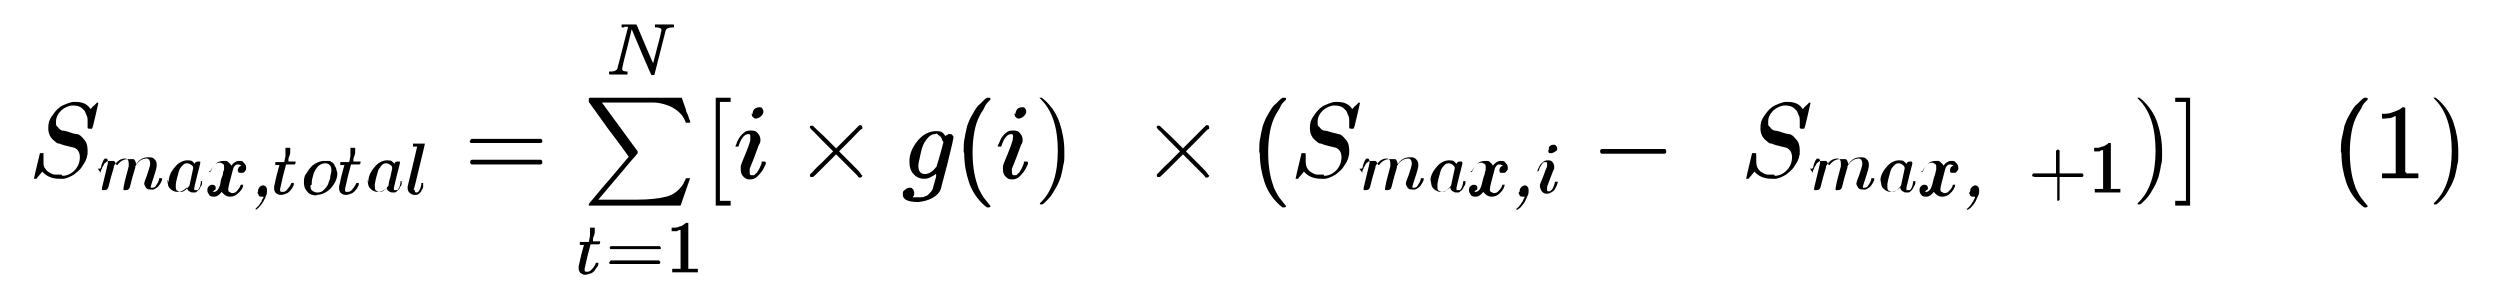 <?xml version="1.0" encoding="UTF-8"?>
<svg id="Ebene_1" xmlns="http://www.w3.org/2000/svg" version="1.1" xmlns:xlink="http://www.w3.org/1999/xlink" viewBox="0 0 419.5 48.9">
  <!-- Generator: Adobe Illustrator 29.8.2, SVG Export Plug-In . SVG Version: 2.1.1 Build 3)  -->
  <defs>
    <style>
      .st0 {
        fill: none;
      }

      .st1 {
        clip-path: url(#clippath-1);
      }

      .st2 {
        clip-path: url(#clippath-2);
      }

      .st3 {
        clip-path: url(#clippath);
      }
    </style>
    <clipPath id="clippath">
      <rect class="st0" x="5" y="2.2" width="409.4" height="46.7"/>
    </clipPath>
    <clipPath id="clippath-1">
      <rect class="st0" x="5" y="2.2" width="409.4" height="46.7"/>
    </clipPath>
    <clipPath id="clippath-2">
      <rect class="st0" x="5" y="2.2" width="409.4" height="46.7"/>
    </clipPath>
  </defs>
  <g class="st3">
    <g>
      <path d="M10.5,29.5c.7,0,1.4-.3,2-.9.6-.6.9-1.4.9-2.2s-.3-1.3-.9-1.6c-1.3-.3-2.1-.5-2.5-.7-.4,0-.6-.2-.8-.4-.7-.5-1.1-1.2-1.1-2.2s.2-1.4.6-2c.4-.6.8-1.1,1.2-1.4.3-.3.8-.5,1.3-.7s.9-.3,1.2-.3h.3c1.2,0,2,.4,2.5,1.2l.2-.2c.1-.2.3-.3.5-.5l.4-.4h0q.2,0,.2.1c0,.1-.2.8-.5,2.2-.3,1.4-.5,2.1-.6,2.1h-.3c-.2,0-.4,0-.4-.2v-1c0-.4,0-.8-.2-1.1-.1-.3-.2-.5-.3-.7-.1-.1-.3-.3-.5-.5-.4-.3-.9-.4-1.5-.4s-1.3.3-1.9.8c-.6.6-.9,1.2-.9,1.9s0,.7.3.9c.2.3.4.5.7.6,0,0,.5,0,1.3.3s1.2.3,1.2.3c.4,0,.8.4,1.2.9.4.4.6,1,.6,1.8s0,.7-.1,1c0,.3-.2.6-.3.9-.2.3-.4.7-.7,1.1-.3.4-.7.7-1.2,1.1-.5.3-1.1.6-1.7.7h-.6c-1.2,0-2.1-.3-2.8-1l-.2-.2-.5.6c-.3.3-.4.5-.5.6h-.2q-.2,0-.2,0c0,0,.3-1.5,1-4.3,0,0,0,0,.4,0h.2s0,0,0,.2v1.2c0,.5,0,.9.3,1.2.2.3.5.6.8.7.3.2.6.3.9.3h1"/>
      <path d="M16.9,29v-.2s0-.2.2-.5c0-.2.2-.4.3-.6,0-.2.2-.3.4-.5.2-.2.4-.2.6-.2h.5c.2,0,.3,0,.4.2,0,0,.1.2.2.3,0,0,0,.2.1.2h0c0,0,.1,0,.1,0,.5-.7,1.1-1,1.8-1s.3,0,.4,0h.3c.1,0,.2,0,.2,0s.1,0,.2.2c0,0,.1,0,.1.2,0,0,0,0,.1.2v.2h0c0,0,.1,0,.1,0,.5-.8,1.2-1.1,1.9-1.1s.8,0,1.1.3c.3.2.4.6.4,1s-.2,1.1-.5,2-.5,1.5-.5,1.6v.2h.2c.2,0,.5,0,.7-.4.2-.3.4-.6.5-1v-.2h.2c.2,0,.3,0,.3,0v.2c0,.2-.2.5-.3.7-.1.2-.3.5-.6.7-.3.2-.6.4-.9.3-.4,0-.7,0-.9-.3s-.3-.5-.3-.7.2-.7.5-1.5c.3-.9.5-1.5.5-1.9s-.2-.8-.6-.8h0c-.7,0-1.4.4-1.9,1.3v.2l-.5,1.7c-.3,1.1-.4,1.7-.5,1.8-.1.2-.3.3-.6.3s-.2,0-.3,0c0,0-.1,0-.1-.2h0c0,0,.1-.8.4-1.9l.5-1.9v-.5c0-.5-.2-.8-.6-.8h0c-.7,0-1.4.4-1.9,1.3v.2l-.5,1.7c-.3,1.1-.4,1.7-.5,1.8-.1.2-.3.3-.6.3s-.2,0-.3,0c0,0-.1,0-.1-.2h0c0-.2.2-.9.5-2.2s.5-2,.5-2.1v-.3c0-.3-.1-.5-.3-.5s-.3,0-.5.4c-.1.2-.2.5-.3.8,0,.3-.1.4-.2.5h-.4"/>
      <path d="M32.4,28.4v-.3c0,0,0-.3-.3-.4-.2-.2-.3-.2-.6-.3-.3,0-.6,0-.9.4-.3.3-.5.6-.6,1-.2.7-.4,1.4-.5,2.1h0v.3c0,.4,0,.6.2.8.2,0,.3.2.5.2.3,0,.6,0,1-.4.3-.3.5-.5.6-.7,0,0,.1-.5.3-1.4.2-.9.3-1.4.3-1.4M28.3,30.6c0-.9.3-1.7,1-2.5.6-.8,1.4-1.2,2.2-1.2s.8.2,1.2.6c0-.3.3-.4.6-.4s.2,0,.3,0c0,0,0,.2,0,.3s-.2.8-.5,2c-.3,1.3-.5,2-.5,2.1v.4s0,0,.3,0c0,0,.2,0,.3,0,.2-.2.4-.6.5-1.2,0-.2,0-.3,0-.3h0q.2,0,.2,0v.3c0,.2,0,.4-.3.7,0,.3-.3.5-.4.6,0,0-.2.2-.4.3h-.3c-.3,0-.5,0-.7-.2-.2,0-.3-.3-.4-.4v-.2h-.1c-.5.5-1,.7-1.5.7s-.9-.2-1.2-.5c-.4-.3-.5-.9-.5-1.6"/>
      <path d="M35.3,28.9c0-.4.3-.8.7-1.2.4-.5.9-.7,1.5-.7s.6,0,.8.2.4.3.5.6c.4-.5.8-.8,1.3-.8s.6,0,.8.3c.2.2.4.4.4.8s0,.4-.2.6c0,.2-.2.2-.3.3h-.3c-.2,0-.3,0-.4,0,0,0-.2-.2-.2-.4,0-.4.2-.7.6-.8,0,0-.3-.2-.5-.2h-.2c-.3,0-.6.4-.7.8-.5,1.9-.8,3-.8,3.3s0,.4.2.5c0,0,.3.2.4.2.3,0,.6,0,.9-.4s.5-.6.6-1h0q0,0,.2,0h0c0,0,.2,0,.2,0h0c0,.6-.4,1-.8,1.4s-.8.6-1.4.6-1-.3-1.4-.8c-.4.5-.8.8-1.2.8h0c-.4,0-.7,0-.9-.3s-.3-.5-.3-.7c0-.3,0-.5.2-.7s.4-.3.6-.3c.4,0,.6.2.6.5s0,.3-.2.4l-.3.3h-.2.4c.3,0,.6-.2.8-.6,0,0,.2-.4.3-.9,0-.4.2-.9.4-1.4,0-.5.2-.8.2-.8v-.5c0-.2,0-.4-.2-.5,0,0-.3-.2-.4-.2-.3,0-.7,0-1,.4-.3.3-.5.6-.6,1h0q0,0-.2,0h-.2"/>
      <path d="M43.3,32.1c0-.2,0-.4.2-.6,0-.2.3-.3.6-.4h0c.4,0,.7.3.7.8h0c0,.4,0,.7-.2,1,0,.3-.3.6-.4.9-.2.3-.3.5-.5.7s-.3.4-.5.5c0,0-.2.2-.3.2s0,0,0,0c0,0,0,0,0-.2h0s0,0,.2-.2c0,0,.2-.2.3-.3.2-.2.3-.5.5-.7,0-.3.2-.5.3-.6v-.2h-.3c-.2,0-.4,0-.5-.2,0,0,0-.3-.2-.4"/>
      <path d="M46.2,27.7h0v-.5h1.5l.2-1v-1c0,0,0-.2,0-.2v-.2c0,0,.2,0,.3,0h.2c.2,0,.3,0,.3,0v.2s0,.3,0,.6c0,.3-.2.7-.3,1v.5c0,0,0,0,.5,0h.7c0,.3,0,.4-.2.5h-1.4l-.5,1.9c-.3,1.4-.5,2.1-.5,2.2,0,.4,0,.5.3.5s.6,0,.9-.4.5-.6.7-1.1h.2c0,0,.2,0,.2,0v.2c0,0,0,.3-.2.5,0,.2-.3.4-.4.6-.2.2-.4.4-.7.5s-.5.2-.8.2-.5,0-.7-.2c-.2,0-.4-.3-.5-.7v-.5l.4-1.8c.3-1.2.5-1.8.5-1.8h-1.4.7Z"/>
      <path d="M52.1,31.1c0,.4,0,.7.3.9s.5.3.8.3.7,0,1.1-.4c.3-.3.6-.6.8-1.1,0-.2.2-.5.3-.9,0-.5.2-.8.2-1.2s0-.7-.2-.9c-.2-.3-.5-.4-.8-.4-.5,0-1,.2-1.4.7-.3.4-.6.9-.7,1.5-.2.6-.2,1.1-.2,1.4M53.1,32.8c-.6,0-1.2-.2-1.5-.6-.4-.4-.6-.9-.6-1.5s0-1.1.4-1.6c.3-.5.6-.9,1-1.3.6-.5,1.3-.8,2-.8s.4,0,.5,0h.3c0,0,.3,0,.4.2.2,0,.3.2.5.4,0,.2.2.4.3.6,0,.3.2.6.2.9,0,.9-.4,1.7-1.1,2.5-.7.7-1.5,1.1-2.4,1.1"/>
      <path d="M57.1,27.7h0v-.5h1.5l.2-1v-1c0,0,0-.2,0-.2v-.2c0,0,.2,0,.3,0h.2c.2,0,.3,0,.3,0v.2s0,.3,0,.6c0,.3-.2.7-.3,1v.5c0,0,0,0,.5,0h.7c0,.3,0,.4-.2.5h-1.4l-.5,1.9c-.3,1.4-.5,2.1-.5,2.2,0,.4,0,.5.3.5s.6,0,.9-.4.5-.6.7-1.1h.2c0,0,.2,0,.2,0v.2c0,0,0,.3-.2.5,0,.2-.3.4-.4.6-.2.2-.4.4-.7.5s-.5.2-.8.2-.5,0-.7-.2c-.2,0-.4-.3-.5-.7v-.5l.4-1.8c.3-1.2.5-1.8.5-1.8h-1.4.7Z"/>
      <path d="M65.8,28.4v-.3c0,0,0-.3-.3-.4-.2-.2-.3-.2-.6-.3-.3,0-.6,0-.9.4s-.5.6-.6,1c-.2.7-.4,1.4-.5,2.1h0v.3c0,.4,0,.6.2.8.2,0,.3.2.5.2.3,0,.6,0,1-.4.3-.3.5-.5.6-.7,0,0,0-.5.3-1.4.2-.9.3-1.4.3-1.4M61.8,30.6c0-.9.3-1.7,1-2.5.6-.8,1.4-1.2,2.2-1.2s.8.2,1.2.6c0-.3.3-.4.6-.4s.2,0,.3,0c0,0,0,.2,0,.3s-.2.8-.5,2c-.3,1.3-.5,2-.5,2.1v.4s0,0,.3,0c0,0,.2,0,.3,0,.2-.2.4-.6.5-1.2,0-.2,0-.3,0-.3h0q.2,0,.2,0v.3c0,.2,0,.4-.3.7,0,.3-.3.5-.4.6s-.2.2-.4.3h-.3c-.3,0-.5,0-.7-.2-.2,0-.3-.3-.4-.4v-.2h0c-.5.5-1,.7-1.5.7s-.9-.2-1.2-.5c-.4-.3-.5-.9-.5-1.6"/>
      <path d="M69.6,31.9c0,.3,0,.4.3.4.3,0,.6-.4.8-1.3,0-.2,0-.3,0-.3h.3v.2s0,.2,0,.5c0,.2-.2.4-.3.6,0,.2-.2.3-.4.5-.2.2-.4.2-.6.2-.3,0-.6,0-.9-.3-.3-.2-.4-.5-.4-.9v-.2l.8-3.3c.5-2.2.8-3.3.8-3.4s0,0,0,0h-.7v-.2c0-.2,0-.3,0-.3h1.8c0,0,.2,0,.2,0s-.3,1.4-.9,3.8c-.6,2.5-.9,3.8-1,3.9h0v.2h0v-.2Z"/>
      <path d="M78.9,27.2c0-.2,0-.3.3-.4h11.5c.2,0,.3.2.3.4s0,.3-.3.4h-11.5c-.2,0-.3-.2-.3-.4M78.9,23.7c0-.2,0-.3.3-.4h11.5c.2,0,.3.2.3.4s0,.2-.3.3h-11.6c-.2,0-.3-.2-.3-.4"/>
      <path d="M99,16.4h15.4l.7,2c0,.4.3.7.4,1.1s.2.6.3.8c0,.2,0,.3,0,.3h-.7c-.3-.8-.7-1.4-1.3-1.9s-1.3-.9-2-1.1c-.6-.2-1.4-.4-2.2-.4h-8.6s1,1.4,3,4.1,2.9,4,3,4.1v.3l-.4.5c-.3.3-.7.8-1.3,1.5s-1.1,1.3-1.6,1.9l-3.3,3.9h6.5c2.1,0,3.7-.2,4.9-.5,1.2-.3,2.1-1,2.9-2.2,0-.2.3-.5.4-.9h.7l-1.6,4.6h-15.4s0,0,0-.2.4-.5,1.1-1.4c.8-1,1.6-1.9,2.3-2.7l3.3-3.9s-1.1-1.6-3.4-4.6l-3.3-4.6v-.6"/>
      <path d="M97.3,41.1h0v-.5h1.5l.2-1v-1c0,0,0-.2,0-.2v-.2c0,0,.2,0,.3,0h.2c.2,0,.3,0,.3,0v.2s0,.3,0,.6c0,.3-.2.7-.3,1v.5c0,0,0,0,.5,0h.7c0,.3,0,.4-.2.5h-1.4l-.5,1.9c-.3,1.4-.5,2.1-.5,2.2,0,.4,0,.5.3.5s.6,0,.9-.4c.3-.3.5-.6.7-1.1h.2c0,0,.2,0,.2,0v.2c0,0,0,.3-.2.5s-.3.4-.4.6c-.2.2-.4.4-.7.5-.3,0-.5.2-.8.2s-.5,0-.7-.2c-.2,0-.4-.3-.5-.7v-.5l.4-1.8c.3-1.2.5-1.8.5-1.8h-1.4.7Z"/>
      <path d="M102.3,44c0,0,0-.2.2-.3h8.1c0,0,.2.2.2.3s0,.2-.2.3h-8.2c0,0-.2,0-.2-.3M102.3,41.6c0,0,0-.2.2-.3h8.2c0,0,.2.2.2.3s0,.2-.2.2h-8.2c0,0-.2,0-.2-.3"/>
      <path d="M114.3,38.6h-.2c0,0-.3,0-.5.2h-.9v-.6h.2c.4,0,.8,0,1.1-.2.3,0,.6-.2.7-.3,0,0,.3-.2.4-.3h.4v7.7s0,0,.2,0h1.4v.6h-4.3v-.6h1.4c0,0,0,0,0,0h0v-6.6h0Z"/>
      <path d="M104.8,4.6h-.5c0-.3,0-.5,0-.5h2.5c1.8,4.2,2.7,6.4,2.8,6.5l.7-2.7c.5-1.8.7-2.8.7-2.9,0-.2-.3-.4-.8-.4s-.3,0-.3-.1v-.4h3c0,0,.2,0,.2.1,0,.2,0,.3,0,.4h-.3c-.6,0-1,.2-1.1.5l-1.9,7.5h-.3q-.2,0-.2,0s-.6-1.3-1.7-3.9l-1.6-3.8-.8,3.3c-.6,2.2-.8,3.3-.8,3.4,0,.3.4.4.9.4h0v.3c0,.1,0,.2,0,.2h-2.9c0,0-.2,0-.2-.1v-.4h.3c.6,0,1-.2,1.1-.5,0,0,.3-1.2.9-3.5l.9-3.5h-.7"/>
    </g>
  </g>
  <polygon points="120.1 34.5 120.1 16.4 122.6 16.4 122.6 17.1 120.8 17.1 120.8 33.7 122.6 33.7 122.6 34.5 120.1 34.5"/>
  <g class="st1">
    <g>
      <path d="M123.4,24.7s0-.3.2-.6c0-.3.3-.6.4-.9.2-.3.4-.6.8-.9.3-.3.7-.4,1.1-.4s.9,0,1.2.4c.3.3.5.7.5,1.1s0,.5-.3,1c-.2.5-.4,1.1-.7,1.9s-.6,1.5-.8,2v.6c0,.3,0,.5.3.5h.3c0,0,.3,0,.4-.3.2,0,.3-.3.5-.6s.3-.6.5-1.1v-.3h.3c.2,0,.4,0,.4.2s0,.3-.2.6c-.1.3-.3.6-.5.9-.2.3-.5.6-.8.9-.4.3-.7.4-1.1.4s-.7,0-1.1-.4c-.3-.3-.5-.6-.5-1.2v-.6c0-.2.3-.9.8-2.1.5-1.2.7-1.9.8-2.2,0-.2,0-.5,0-.7,0-.3,0-.4-.3-.4h0c-.4,0-.7.2-1,.6s-.5.9-.7,1.5h-.5s0,0,0-.2M126.3,19.1c0-.3,0-.5.3-.8.2-.2.5-.3.8-.3s.4,0,.5.2c.1.1.2.3.2.5,0,.3-.1.5-.4.8s-.5.3-.8.4c-.2,0-.3,0-.5-.2-.2-.1-.2-.3-.3-.6"/>
      <path d="M144.7,29.4c0,.2-.1.4-.4.4s-.2,0-.4-.3c-.2-.2-.8-.8-1.7-1.7l-1.9-1.9-1.9,1.9c-1.3,1.3-1.9,1.9-2,1.9h-.1s-.2,0-.3,0c0,0-.1-.2-.1-.3,0,0,0-.2.3-.4.2-.2.7-.8,1.7-1.7l1.9-1.9-1.9-1.9c-1-1-1.5-1.6-1.7-1.7-.2-.2-.2-.3-.3-.4,0-.1,0-.2.1-.3h.4s.7.7,2,1.9l1.9,1.9,1.9-1.9c.9-.9,1.5-1.5,1.7-1.7s.3-.3.4-.3c.3,0,.4.1.4.4s0,.2-.2.3c-.1,0-.7.7-1.8,1.8l-1.9,1.9,1.9,1.9c1,1,1.6,1.6,1.7,1.8.1.2.2.3.2.3"/>
      <path d="M158.3,24v-.2c-.1,0-.1-.2-.2-.3,0,0,0,0-.1-.3,0,0-.1-.2-.2-.3,0,0-.2,0-.2-.2,0,0-.2,0-.3-.2s-.3,0-.4,0c-.5,0-1,.3-1.5,1-.4.5-.7,1.2-.9,2.2s-.4,1.7-.4,2.1c0,1,.4,1.4,1.1,1.4s1.3-.4,2-1.3v-.2c.1,0,1.1-3.8,1.1-3.8h0ZM157,29.2c-.2.2-.4.3-.8.5-.3.2-.7.3-1.1.3-.8,0-1.4-.3-1.8-.8-.5-.5-.7-1.2-.7-2.1,0-1.3.5-2.4,1.4-3.5s2-1.6,3.1-1.6,1.1.3,1.6.9h0v-.2h.2c0,0,.2-.2.2-.2h.3c.2,0,.3,0,.4.2.1,0,.2.2.2.3,0,.2-.3,1.6-1,4.4-.7,2.7-1.1,4.1-1.1,4.2-.2.7-.7,1.2-1.4,1.6-.7.4-1.5.6-2.4.7-1.7,0-2.6-.4-2.6-1.2s.1-.6.3-.8.5-.4.8-.4.4,0,.5.2c.2,0,.2.3.3.6v.3c0,0,0,.2-.1.3,0,0-.1,0-.1.2,0,0,0,0-.1,0h1.1c.6,0,.8,0,1.1-.2.3,0,.5-.3.8-.6s.4-.5.5-.9c0-.2.2-.6.3-1.1.2-.6.2-.9.2-1"/>
      <path d="M161.7,25.4c0-.8,0-1.6.2-2.4.1-.7.3-1.4.4-1.9.2-.5.4-1.1.7-1.6s.5-.9.7-1.2.4-.6.8-.9c.3-.3.5-.5.6-.6,0,0,.2-.2.5-.4h.3c.2,0,.3,0,.3.2s-.1.2-.3.4c-.2.2-.5.5-.7,1s-.6.9-.9,1.6c-.3.6-.6,1.4-.8,2.5s-.3,2.2-.3,3.5.1,2.4.3,3.5.5,1.9.7,2.5c.3.6.6,1.2.9,1.6.3.4.6.7.8,1,.2.2.3.4.3.4,0,0,0,.2-.3.2h-.3l-.5-.4c-1.1-1-2-2.3-2.5-3.8s-.8-3.1-.8-4.8"/>
      <path d="M167.4,24.7s0-.3.2-.6c.1-.3.3-.6.4-.9.2-.3.4-.6.8-.9.3-.3.7-.4,1.1-.4s.9,0,1.2.4c.3.3.5.7.5,1.1s0,.5-.3,1c-.2.5-.4,1.1-.7,1.9s-.6,1.5-.8,2v.6c0,.3.1.5.3.5h.3c.1,0,.3,0,.4-.3.2,0,.3-.3.5-.6s.3-.6.5-1.1v-.3h.3c.2,0,.4,0,.4.2s0,.3-.2.6c-.1.3-.3.6-.5.9-.2.3-.5.6-.8.9-.4.3-.7.4-1.1.4s-.7,0-1.1-.4c-.3-.3-.5-.6-.5-1.2v-.6c0-.2.3-.9.8-2.1.5-1.2.7-1.9.8-2.2,0-.2.1-.5.1-.7,0-.3-.1-.4-.3-.4h0c-.4,0-.7.2-1,.6-.3.4-.5.9-.7,1.5h-.5s-.1,0-.1-.2M170.4,19.1c0-.3.1-.5.3-.8.2-.2.5-.3.8-.3s.4,0,.5.2c.1.1.2.3.2.5,0,.3-.1.5-.4.8s-.5.3-.8.4c-.2,0-.3,0-.5-.2-.2-.1-.2-.3-.3-.6"/>
      <path d="M174.4,16.4h.4l.5.4c1.1,1,2,2.3,2.5,3.8s.8,3.1.8,4.8,0,1.6-.2,2.4c-.1.8-.3,1.4-.4,1.9-.2.5-.4,1.1-.7,1.6s-.5.9-.7,1.2-.4.6-.7.9c-.3.3-.5.5-.6.6,0,0-.2.2-.4.3h-.4v-.2l.2-.2c1.9-1.9,2.8-4.8,2.8-8.6s-.9-6.7-2.8-8.6c-.1-.1-.2-.2-.2-.2v-.2"/>
      <path d="M202.9,29.4c0,.2-.1.4-.4.4s-.2,0-.4-.3c-.2-.2-.8-.8-1.7-1.7l-1.9-1.9-1.9,1.9c-1.3,1.3-1.9,1.9-2,1.9h-.1s-.2,0-.3,0c0,0-.1-.2-.1-.3,0,0,0-.2.3-.4.2-.2.7-.8,1.7-1.7l1.9-1.9-1.9-1.9c-1-1-1.5-1.6-1.7-1.7-.2-.2-.2-.3-.3-.4,0-.1,0-.2.1-.3h.4s.7.7,2,1.9l1.9,1.9,1.9-1.9c.9-.9,1.5-1.5,1.7-1.7s.3-.3.4-.3c.3,0,.4.1.4.4s0,.2-.2.3c-.1,0-.7.7-1.8,1.8l-1.9,1.9,1.9,1.9c1,1,1.6,1.6,1.7,1.8.1.2.2.3.2.3"/>
      <path d="M211.3,25.4c0-.8,0-1.6.2-2.4.1-.7.3-1.4.4-1.9.2-.5.4-1.1.7-1.6s.5-.9.7-1.2.4-.6.8-.9c.3-.3.5-.5.6-.6,0,0,.2-.2.5-.4h.3c.2,0,.3,0,.3.2s-.1.2-.3.4c-.2.2-.5.5-.7,1s-.6.9-.9,1.6c-.3.6-.6,1.4-.8,2.5s-.3,2.2-.3,3.5.1,2.4.3,3.5.5,1.9.7,2.5c.3.6.6,1.2.9,1.6.3.4.6.7.8,1,.2.2.3.4.3.4,0,0,0,.2-.3.2h-.3l-.5-.4c-1.1-1-2-2.3-2.5-3.8s-.8-3.1-.8-4.8"/>
      <path d="M222.2,29.5c.7,0,1.4-.3,2-.9s.9-1.4.9-2.2-.3-1.3-.9-1.6c-1.3-.3-2.1-.5-2.5-.7-.4,0-.6-.2-.8-.4-.7-.5-1.1-1.2-1.1-2.2s.2-1.4.6-2c.4-.6.8-1.1,1.2-1.4.3-.3.8-.5,1.3-.7s.9-.3,1.2-.3h.3c1.2,0,2,.4,2.5,1.2l.2-.2c.1-.2.3-.3.5-.5s.3-.3.4-.4h0q.2,0,.2.1c0,.1-.2.8-.5,2.2-.3,1.4-.5,2.1-.6,2.1h-.3c-.2,0-.4,0-.4-.2v-1c0-.4,0-.8-.2-1.1-.1-.3-.2-.5-.3-.7-.1-.1-.3-.3-.5-.5-.4-.3-.9-.4-1.5-.4s-1.3.3-1.9.8c-.6.6-.9,1.2-.9,1.9s0,.7.3.9c.2.3.4.5.7.6,0,0,.5,0,1.3.3l1.2.3c.4,0,.8.4,1.2.9.4.4.6,1,.6,1.8s0,.7-.1,1c0,.3-.2.6-.3.9-.2.3-.4.7-.7,1.1-.3.4-.7.7-1.2,1.1-.5.3-1.1.6-1.7.7h-.6c-1.2,0-2.1-.3-2.8-1l-.2-.2-.5.6c-.3.3-.4.5-.5.6h-.2q-.2,0-.2,0c0,0,.3-1.5,1-4.3,0,0,.1,0,.4,0h.2s.1,0,.1.2v1.2c0,.5.1.9.3,1.2s.5.6.8.7c.3.2.6.3.9.3h1"/>
      <path d="M228.6,29v-.2s0-.2.2-.5c0-.2.2-.4.3-.6,0-.2.2-.3.4-.5s.4-.2.6-.2h.5c.2,0,.3,0,.4.2,0,0,.1.2.2.3,0,0,0,.2.1.2h0c0,0,.1,0,.1,0,.5-.7,1.1-1,1.8-1s.3,0,.4,0h.3c.1,0,.2,0,.2,0,0,0,.1,0,.2.2,0,0,.1,0,.1.2,0,0,0,0,.1.2v.2h0c0,0,.1,0,.1,0,.5-.8,1.2-1.1,1.9-1.1s.8,0,1.1.3.4.6.4,1-.2,1.1-.5,2-.5,1.5-.5,1.6v.2h.2c.2,0,.5,0,.7-.4.2-.3.4-.6.5-1v-.2h.2c.2,0,.3,0,.3,0v.2c0,.2-.2.5-.3.7s-.3.5-.6.7-.6.4-.9.3c-.4,0-.7,0-.9-.3s-.3-.5-.3-.7.2-.7.5-1.5c.3-.9.5-1.5.5-1.9s-.2-.8-.6-.8h0c-.7,0-1.4.4-1.9,1.3v.2l-.5,1.7c-.3,1.1-.4,1.7-.5,1.8-.1.2-.3.3-.6.3h-.3s-.1,0-.1-.2h0c0,0,.1-.8.4-1.9l.5-1.9v-.5c0-.5-.2-.8-.6-.8h0c-.7,0-1.4.4-1.9,1.3v.2l-.5,1.7c-.3,1.1-.4,1.7-.5,1.8-.1.2-.3.3-.6.3h-.3s-.1,0-.1-.2h0c0-.2.2-.9.5-2.2s.5-2,.5-2.1v-.3c0-.3-.1-.5-.3-.5s-.3,0-.5.4c-.1.2-.2.5-.3.8,0,.3-.1.4-.2.5h-.4"/>
      <path d="M244.1,28.4v-.3c0,0-.1-.3-.3-.4-.2-.2-.3-.2-.6-.3-.3,0-.6,0-.9.4-.3.3-.5.6-.6,1-.2.7-.4,1.4-.5,2.1h0v.3c0,.4,0,.6.2.8.2,0,.3.2.5.2.3,0,.6,0,1-.4.3-.3.5-.5.6-.7,0,0,.1-.5.3-1.4s.3-1.4.3-1.4M240,30.6c0-.9.3-1.7,1-2.5.6-.8,1.4-1.2,2.2-1.2s.8.2,1.2.6c.1-.3.3-.4.6-.4s.2,0,.3,0c0,0,.1.2.1.3s-.2.8-.5,2c-.3,1.3-.5,2-.5,2.1v.4s.1,0,.3,0c0,0,.2,0,.3,0,.2-.2.4-.6.5-1.2,0-.2,0-.3.1-.3h.1q.2,0,.2,0v.3c0,.2-.1.4-.3.7-.1.3-.3.5-.4.6-.1,0-.2.2-.4.3h-.3c-.3,0-.5,0-.7-.2-.2,0-.3-.3-.4-.4v-.2h-.1c-.5.5-1,.7-1.5.7s-.9-.2-1.2-.5c-.4-.3-.5-.9-.5-1.6"/>
      <path d="M247,28.9c0-.4.3-.8.7-1.2.4-.5.9-.7,1.5-.7s.6,0,.8.2.4.3.5.6c.4-.5.8-.8,1.3-.8s.6,0,.8.3c.2.2.4.4.4.8s0,.4-.2.6c-.1.2-.2.2-.3.3h-.3c-.2,0-.3,0-.4,0-.1,0-.2-.2-.2-.4,0-.4.2-.7.6-.8,0,0-.3-.2-.5-.2h-.2c-.3,0-.6.4-.7.8-.5,1.9-.8,3-.8,3.3s0,.4.2.5c.1,0,.3.2.4.2.3,0,.6,0,.9-.4.3-.3.5-.6.6-1h0q0,0,.2,0h0c.1,0,.2,0,.2,0h0c-.1.6-.4,1-.8,1.4-.4.4-.8.6-1.4.6s-1-.3-1.4-.8c-.4.5-.8.8-1.2.8h0c-.4,0-.7,0-.9-.3s-.3-.5-.3-.7c0-.3,0-.5.2-.7s.4-.3.6-.3c.4,0,.6.2.6.5s0,.3-.2.4c-.1,0-.2.2-.3.3h-.2.4c.3,0,.6-.2.8-.6,0,0,.2-.4.3-.9.1-.4.2-.9.4-1.4.1-.5.2-.8.2-.8v-.5c0-.2,0-.4-.2-.5-.1,0-.3-.2-.4-.2-.3,0-.7,0-1,.4-.3.3-.5.6-.6,1h0q0,0-.2,0h-.2"/>
      <path d="M255,32.1c0-.2,0-.4.2-.6.1-.2.3-.3.6-.4h0c.4,0,.7.3.7.8h0c0,.4,0,.7-.2,1-.1.3-.3.6-.4.9-.2.3-.3.5-.5.7s-.3.4-.5.5c-.1,0-.2.2-.3.2s0,0-.1,0c0,0,0,0-.1-.2h.1s.1,0,.2-.2c.1,0,.2-.2.3-.3.2-.2.3-.5.5-.7.1-.3.2-.5.3-.6v-.2h-.3c-.2,0-.4,0-.5-.2,0,0-.1-.3-.2-.4"/>
      <path d="M257.9,29s0-.2.1-.4c0-.2.2-.4.3-.7.1-.2.3-.5.6-.7.2-.2.5-.3.8-.3s.6,0,.8.3c.2.2.3.5.3.8s0,.4-.2.7c-.1.3-.3.8-.5,1.3-.2.6-.4,1-.5,1.4v.4c0,.2,0,.3.2.3h.2s.2,0,.3-.2c.1,0,.2-.2.3-.4.1-.2.2-.5.3-.8v-.2h.2c.2,0,.3,0,.3,0s0,.2-.1.4c0,.2-.2.4-.3.7-.1.2-.3.5-.6.6-.2.2-.5.3-.8.3s-.5,0-.8-.3c-.2-.2-.3-.5-.4-.8v-.4c0,0,.2-.6.6-1.5.3-.9.5-1.4.6-1.5v-.5c0-.2,0-.3-.2-.3h0c-.3,0-.5,0-.7.4-.2.3-.4.6-.5,1.1h-.3M259.9,25c0-.2,0-.4.2-.5.2-.2.3-.2.6-.2s.3,0,.4.2c.1,0,.2.2.2.4s0,.4-.3.5c-.2.2-.4.2-.6.3-.1,0-.2,0-.4,0-.1,0-.2-.2-.2-.4"/>
      <path d="M268.5,25.6v-.2c0-.2,0-.3.3-.4h10.5c.2,0,.3.2.3.4s0,.3-.3.4h-10.5c-.2,0-.3-.2-.3-.4v.2Z"/>
      <path d="M297.8,29.5c.7,0,1.4-.3,2-.9.6-.6.9-1.4.9-2.2s-.3-1.3-.9-1.6c-1.3-.3-2.1-.5-2.5-.7-.4,0-.6-.2-.8-.4-.7-.5-1.1-1.2-1.1-2.2s.2-1.4.6-2,.8-1.1,1.2-1.4c.3-.3.8-.5,1.3-.7s.9-.3,1.2-.3h.3c1.2,0,2,.4,2.5,1.2l.2-.2c.1-.2.3-.3.5-.5s.3-.3.4-.4h0q.2,0,.2.1c0,.1-.2.8-.5,2.2-.3,1.4-.5,2.1-.6,2.1h-.3c-.2,0-.4,0-.4-.2v-1c0-.4,0-.8-.2-1.1-.1-.3-.2-.5-.3-.7-.1-.1-.3-.3-.5-.5-.4-.3-.9-.4-1.5-.4s-1.3.3-1.9.8c-.6.6-.9,1.2-.9,1.9s0,.7.3.9c.2.3.4.5.7.6,0,0,.5,0,1.3.3s1.2.3,1.2.3c.4,0,.8.4,1.2.9.4.4.6,1,.6,1.8s0,.7-.1,1c0,.3-.2.6-.3.9-.2.3-.4.7-.7,1.1-.3.4-.7.7-1.2,1.1-.5.3-1.1.6-1.7.7h-.6c-1.2,0-2.1-.3-2.8-1l-.2-.2-.5.6c-.3.3-.4.5-.5.6h-.2q-.2,0-.2,0c0,0,.3-1.5,1-4.3,0,0,.1,0,.4,0h.2s.1,0,.1.2v1.2c0,.5.1.9.3,1.2.2.3.5.6.8.7.3.2.6.3.9.3h1"/>
      <path d="M304.2,29v-.2s0-.2.2-.5c0-.2.2-.4.3-.6,0-.2.2-.3.4-.5.2-.2.4-.2.6-.2h.5c.2,0,.3,0,.4.2,0,0,.1.2.2.3,0,0,0,.2.1.2h0c0,0,.1,0,.1,0,.5-.7,1.1-1,1.8-1s.3,0,.4,0h.3c.1,0,.2,0,.2,0s.1,0,.2.2c0,0,.1,0,.1.2,0,0,0,0,.1.2v.2h0c0,0,.1,0,.1,0,.5-.8,1.2-1.1,1.9-1.1s.8,0,1.1.3c.3.2.4.6.4,1s-.2,1.1-.5,2-.5,1.5-.5,1.6v.2h.2c.2,0,.5,0,.7-.4.2-.3.4-.6.5-1v-.2h.2c.2,0,.3,0,.3,0v.2c0,.2-.2.5-.3.7-.1.2-.3.5-.6.7-.3.2-.6.4-.9.3-.4,0-.7,0-.9-.3s-.3-.5-.3-.7.2-.7.5-1.5c.3-.9.5-1.5.5-1.9s-.2-.8-.6-.8h0c-.7,0-1.4.4-1.9,1.3v.2l-.5,1.7c-.3,1.1-.4,1.7-.5,1.8-.1.2-.3.3-.6.3s-.2,0-.3,0c0,0-.1,0-.1-.2h0c0,0,.1-.8.4-1.9l.5-1.9v-.5c0-.5-.2-.8-.6-.8h0c-.7,0-1.4.4-1.9,1.3v.2l-.5,1.7c-.3,1.1-.4,1.7-.5,1.8-.1.2-.3.3-.6.3s-.2,0-.3,0c0,0-.1,0-.1-.2h0c0-.2.2-.9.5-2.2s.5-2,.5-2.1v-.3c0-.3-.1-.5-.3-.5s-.3,0-.5.4c-.1.2-.2.5-.3.8,0,.3-.1.4-.2.5h-.4"/>
      <path d="M319.6,28.4v-.3c0,0-.1-.3-.3-.4-.2-.2-.3-.2-.6-.3-.3,0-.6,0-.9.4-.3.3-.5.6-.6,1-.2.7-.4,1.4-.5,2.1h0v.3c0,.4,0,.6.2.8.2,0,.3.2.5.2.3,0,.6,0,1-.4.3-.3.5-.5.6-.7,0,0,.1-.5.3-1.4.2-.9.3-1.4.3-1.4M315.5,30.6c0-.9.3-1.7,1-2.5.6-.8,1.4-1.2,2.2-1.2s.8.2,1.2.6c.1-.3.3-.4.6-.4s.2,0,.3,0c0,0,.1.2.1.3s-.2.8-.5,2c-.3,1.3-.5,2-.5,2.1v.4s.1,0,.3,0c0,0,.2,0,.3,0,.2-.2.4-.6.5-1.2,0-.2,0-.3.1-.3h.1q.2,0,.2,0v.3c0,.2-.1.4-.3.7-.1.3-.3.5-.4.6s-.2.2-.4.3h-.3c-.3,0-.5,0-.7-.2-.2,0-.3-.3-.4-.4v-.2h-.1c-.5.5-1,.7-1.5.7s-.9-.2-1.2-.5c-.4-.3-.5-.9-.5-1.6"/>
      <path d="M322.6,28.9c0-.4.3-.8.7-1.2.4-.5.9-.7,1.5-.7s.6,0,.8.2c.2.2.4.3.5.6.4-.5.8-.8,1.3-.8s.6,0,.8.3c.2.2.4.4.4.8s0,.4-.2.6c-.1.2-.2.2-.3.3h-.3c-.2,0-.3,0-.4,0-.1,0-.2-.2-.2-.4,0-.4.2-.7.6-.8,0,0-.3-.2-.5-.2h-.2c-.3,0-.6.4-.7.8-.5,1.9-.8,3-.8,3.3s0,.4.2.5c.1,0,.3.2.4.2.3,0,.6,0,.9-.4.3-.3.5-.6.6-1h0q0,0,.2,0h0c.1,0,.2,0,.2,0h0c-.1.6-.4,1-.8,1.4-.4.4-.8.6-1.4.6s-1-.3-1.4-.8c-.4.5-.8.8-1.2.8h0c-.4,0-.7,0-.9-.3-.2-.2-.3-.5-.3-.7,0-.3,0-.5.2-.7s.4-.3.6-.3c.4,0,.6.2.6.5s0,.3-.2.4c-.1,0-.2.2-.3.3h-.2.4c.3,0,.6-.2.8-.6,0,0,.2-.4.3-.9.1-.4.2-.9.4-1.4.1-.5.2-.8.2-.8v-.5c0-.2,0-.4-.2-.5-.1,0-.3-.2-.4-.2-.3,0-.7,0-1,.4-.3.3-.5.6-.6,1h0q0,0-.2,0h-.2"/>
      <path d="M330.6,32.1c0-.2,0-.4.2-.6.1-.2.3-.3.6-.4h0c.4,0,.7.3.7.8h0c0,.4,0,.7-.2,1-.1.3-.3.6-.4.9-.2.3-.3.5-.5.7s-.3.4-.5.5c-.1,0-.2.2-.3.2s0,0-.1,0c0,0,0,0-.1-.2h.1s.1,0,.2-.2c.1,0,.2-.2.3-.3.2-.2.3-.5.5-.7.1-.3.2-.5.3-.6v-.2h-.3c-.2,0-.4,0-.5-.2,0,0-.1-.3-.2-.4"/>
      <path d="M341,29.6v-.2c0,0,0-.2.2-.3h3.8v-3.8c0,0,.2-.2.3-.2s.2,0,.3.2v3.8h3.8c.1,0,.2.2.2.3s0,.2-.2.3h-3.8v3.8c0,0-.1.2-.2.2h0c-.1,0-.2,0-.2-.2v-3.8h-3.8c-.1,0-.2,0-.2-.3v.2h-.2Z"/>
      <path d="M353,25.2h-.2c-.1,0-.3,0-.5.2h-.9v-.6h.2c.4,0,.8,0,1.1-.2.3,0,.6-.2.7-.3.1,0,.3-.2.4-.3h.4v7.7s.1,0,.2,0h1.4v.6h-4.3v-.6h1.4c.1,0,0,0,0,0h0v-6.6h.1Z"/>
      <path d="M358.6,16.4h.4l.5.4c1.1,1,2,2.3,2.5,3.8s.8,3.1.8,4.8,0,1.6-.2,2.4c-.1.8-.3,1.4-.4,1.9-.2.5-.4,1.1-.7,1.6s-.5.9-.7,1.2-.4.6-.7.9c-.3.3-.5.5-.6.6,0,0-.2.2-.4.3h-.4v-.2l.2-.2c1.9-1.9,2.8-4.8,2.8-8.6s-.9-6.7-2.8-8.6l-.2-.2v-.2"/>
    </g>
  </g>
  <polygon points="365 34.5 365 33.7 366.8 33.7 366.8 17.1 365 17.1 365 16.4 367.5 16.4 367.5 34.5 365 34.5"/>
  <g class="st2">
    <g>
      <path d="M392.8,25.4c0-.8,0-1.6.2-2.4s.3-1.4.4-1.9c.2-.5.4-1.1.7-1.6.3-.5.5-.9.7-1.2.2-.3.4-.6.8-.9.3-.3.5-.5.6-.6,0,0,.2-.2.5-.4h.3c.2,0,.3,0,.3.2s-.1.2-.3.4c-.2.2-.5.5-.7,1s-.6.9-.9,1.6c-.3.6-.6,1.4-.8,2.5s-.3,2.2-.3,3.5.1,2.4.3,3.5.5,1.9.7,2.5c.3.6.6,1.2.9,1.6.3.4.6.7.8,1,.2.2.3.4.3.4,0,0,0,.2-.3.2h-.3l-.5-.4c-1.1-1-2-2.3-2.5-3.8s-.8-3.1-.8-4.8"/>
      <path d="M402,19.5h-.2c-.2.2-.4.2-.7.3-.3,0-.7.1-1.1.1h-.3v-.8h.3c.6,0,1.1-.1,1.6-.3.5-.2.8-.3,1-.4s.4-.3.5-.4h.2q.2,0,.3.1v10.8c.1,0,.2,0,.2.2h2v.8h-6.1v-.8h2.3v-9.6Z"/>
      <path d="M408.3,16.4h.4l.5.4c1.1,1,2,2.3,2.5,3.8s.8,3.1.8,4.8,0,1.6-.2,2.4c-.1.8-.3,1.4-.4,1.9-.2.5-.4,1.1-.7,1.6s-.5.9-.7,1.2-.4.6-.7.9c-.3.3-.5.5-.6.6,0,0-.2.2-.4.3h-.4v-.2l.2-.2c1.9-1.9,2.8-4.8,2.8-8.6s-.9-6.7-2.8-8.6l-.2-.2v-.2"/>
    </g>
  </g>
</svg>